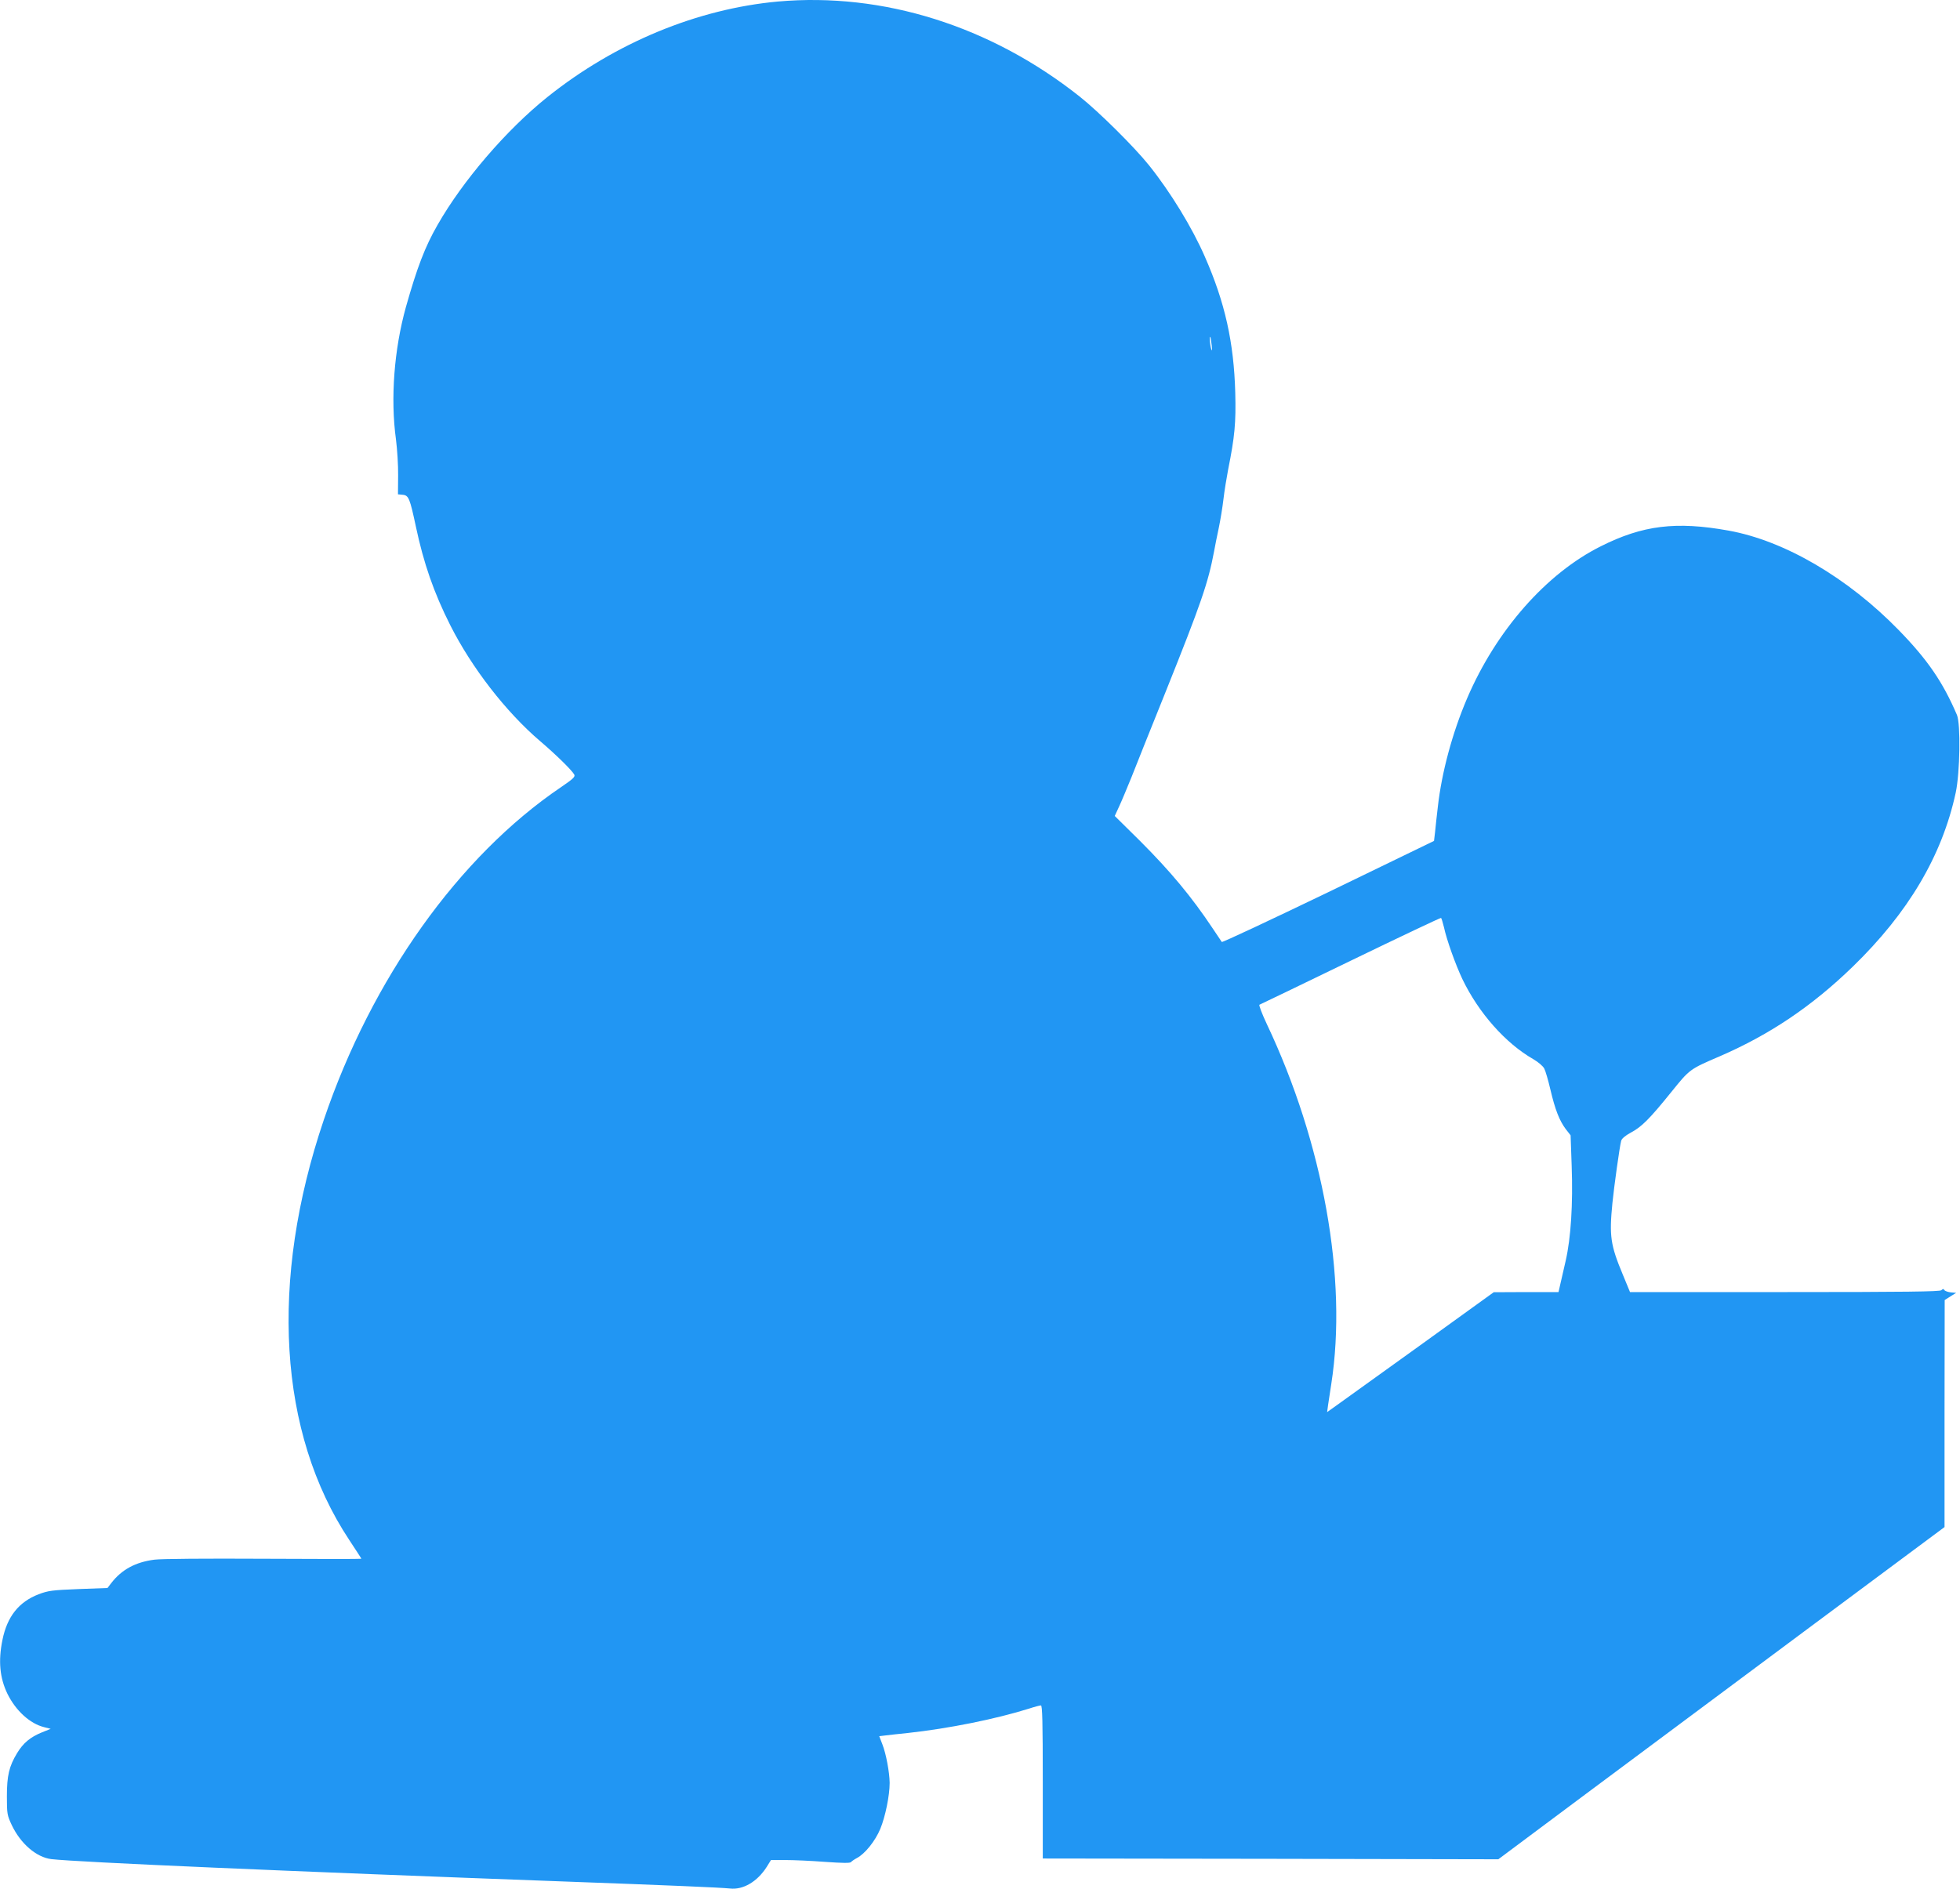<?xml version="1.0" standalone="no"?>
<!DOCTYPE svg PUBLIC "-//W3C//DTD SVG 20010904//EN"
 "http://www.w3.org/TR/2001/REC-SVG-20010904/DTD/svg10.dtd">
<svg version="1.0" xmlns="http://www.w3.org/2000/svg"
 width="1280pt" height="1234pt" viewBox="0 0 1280 1234"
 preserveAspectRatio="xMidYMid meet">
<g transform="translate(0,1234) scale(0.1,-0.1)"
fill="#2196f3" stroke="none">
<path d="M5080 12330 c-526 -48 -1061 -269 -1504 -623 -270 -216 -555 -549
-719 -837 -82 -143 -133 -277 -206 -535 -77 -276 -102 -598 -65 -866 8 -63 15
-169 14 -236 l-1 -122 32 -3 c38 -4 46 -25 85 -208 51 -240 117 -431 225 -645
140 -277 362 -564 585 -755 107 -91 208 -191 224 -219 8 -15 -6 -28 -88 -84
-665 -451 -1235 -1250 -1547 -2171 -357 -1053 -297 -2046 165 -2744 44 -67 80
-122 80 -124 0 -2 -287 -2 -637 0 -381 2 -669 0 -715 -6 -123 -16 -212 -64
-280 -151 l-26 -34 -190 -7 c-172 -7 -196 -10 -260 -34 -129 -50 -205 -145
-236 -298 -28 -137 -18 -248 33 -353 54 -109 146 -194 239 -217 l43 -11 -57
-23 c-76 -31 -122 -69 -162 -135 -53 -87 -67 -148 -67 -284 0 -114 2 -123 32
-187 58 -122 161 -210 258 -222 172 -20 1552 -80 3345 -146 682 -25 1019 -39
1087 -46 86 -10 179 45 240 141 l28 45 95 0 c52 0 168 -5 258 -12 115 -8 165
-9 170 -1 4 5 21 17 38 26 52 27 120 111 153 191 33 80 61 218 61 300 -1 69
-23 190 -48 253 l-20 52 42 5 c22 3 88 10 146 16 266 29 573 91 790 159 36 12
71 21 78 21 9 0 12 -107 12 -500 l0 -500 1488 -2 1487 -3 556 415 c306 228
962 716 1457 1085 l901 670 0 742 1 741 38 24 37 23 -35 3 c-19 2 -38 9 -42
15 -5 9 -10 9 -20 -1 -9 -9 -231 -12 -1022 -12 l-1011 0 -47 114 c-81 194 -89
252 -68 467 11 110 47 368 57 406 3 15 26 34 62 54 71 37 123 89 265 265 122
151 119 149 319 235 325 141 600 326 866 584 363 352 584 725 673 1137 28 131
33 449 8 508 -92 215 -192 361 -380 554 -334 343 -746 584 -1111 650 -343 62
-561 35 -834 -102 -357 -178 -684 -550 -874 -994 -96 -224 -166 -484 -191
-708 -7 -58 -15 -132 -18 -164 l-7 -59 -689 -334 c-380 -183 -693 -330 -697
-326 -3 5 -30 44 -59 88 -138 207 -275 372 -476 573 l-164 162 29 63 c16 34
52 121 81 192 28 72 127 319 220 550 236 589 280 718 319 925 5 30 19 98 30
150 11 52 25 138 31 190 6 52 20 138 30 190 44 220 52 307 47 505 -9 328 -67
589 -198 887 -83 191 -225 423 -365 598 -96 120 -330 352 -454 450 -582 461
-1284 681 -1970 620z m2833 -2245 c4 -34 3 -42 -3 -25 -8 25 -13 87 -6 79 2
-2 6 -26 9 -54z m1517 -3802 c18 -84 76 -245 120 -338 106 -221 282 -420 464
-524 31 -18 63 -45 71 -61 8 -15 26 -77 40 -137 31 -132 59 -203 100 -258 l32
-41 7 -200 c9 -248 -5 -470 -39 -619 -14 -60 -30 -131 -36 -157 l-11 -48 -211
0 -212 -1 -485 -350 c-267 -192 -512 -368 -544 -391 l-59 -42 6 45 c4 24 13
86 21 138 107 686 -52 1573 -422 2354 -31 66 -52 122 -47 124 6 2 273 131 595
287 322 156 588 282 591 280 3 -2 11 -29 19 -61z"/>
</g>
</svg>
